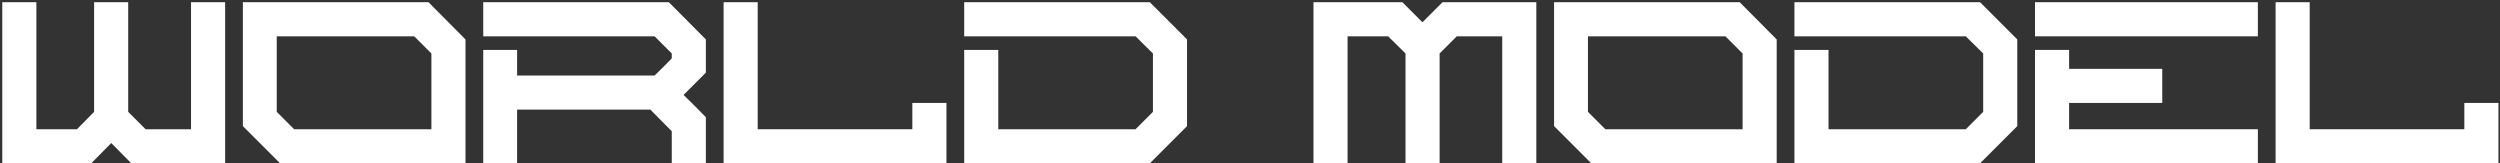 <svg width="750" height="49" viewBox="0 0 750 49" fill="none" xmlns="http://www.w3.org/2000/svg">
<rect x="0" y="0" width="750" height="49" fill="#333333" stroke="none"/>
<path d="M749.534 49H682.681V0.665H692.909V38.772H739.305V30.883H749.534V49Z" fill="white"/>
<path d="M677.359 49H610.505V14.972H620.734V20.654H648.679V30.883H620.734V38.772H677.359V49ZM677.359 10.894H610.505V0.665H677.359V10.894Z" fill="white"/>
<path d="M594.019 49H538.33V14.972H548.559V38.772H589.74L594.955 33.557V16.041L589.74 10.894H538.33V0.665H594.019L605.183 11.829V37.836L594.019 49Z" fill="white"/>
<path d="M533.006 48.933H477.317L466.22 37.836V0.665H521.909L533.006 11.829V48.933ZM522.778 38.772V16.041L517.63 10.894H476.381V33.557L481.596 38.772H522.778Z" fill="white"/>
<path d="M460.897 49H450.669V10.894H437.031L431.883 16.041V49H421.654V16.041L416.44 10.894H404.273V49H394.044V0.665H420.718L426.735 6.682L432.752 0.665H460.897V49Z" fill="white"/>
<path d="M344.946 49H289.257V14.972H299.485V38.772H340.667L345.882 33.557V16.041L340.667 10.894H289.257V0.665H344.946L356.11 11.829V37.836L344.946 49Z" fill="white"/>
<path d="M283.934 49H217.081V0.665H227.31V38.772H273.706V30.883H283.934V49Z" fill="white"/>
<path d="M211.758 49H201.529V39.373L195.111 32.888H155.133V49H144.971V14.972H155.133V22.66H196.381C199.858 19.25 198.12 20.988 201.529 17.512V16.041L196.381 10.894H144.971V0.665H200.66L211.758 11.829V21.791L205.072 28.476C209.552 32.888 207.345 30.682 211.758 35.161V49Z" fill="white"/>
<path d="M139.647 48.933H83.959L72.861 37.836V0.665H128.55L139.647 11.829V48.933ZM129.419 38.772V16.041L124.271 10.894H83.023V33.557L88.237 38.772H129.419Z" fill="white"/>
<path d="M67.539 49H39.394L33.377 42.916L27.36 49H0.686V0.665H10.914V38.772H23.081L28.229 33.557V0.665H38.458V33.557L43.672 38.772H57.31V0.665H67.539V49Z" fill="white"/>
</svg>
